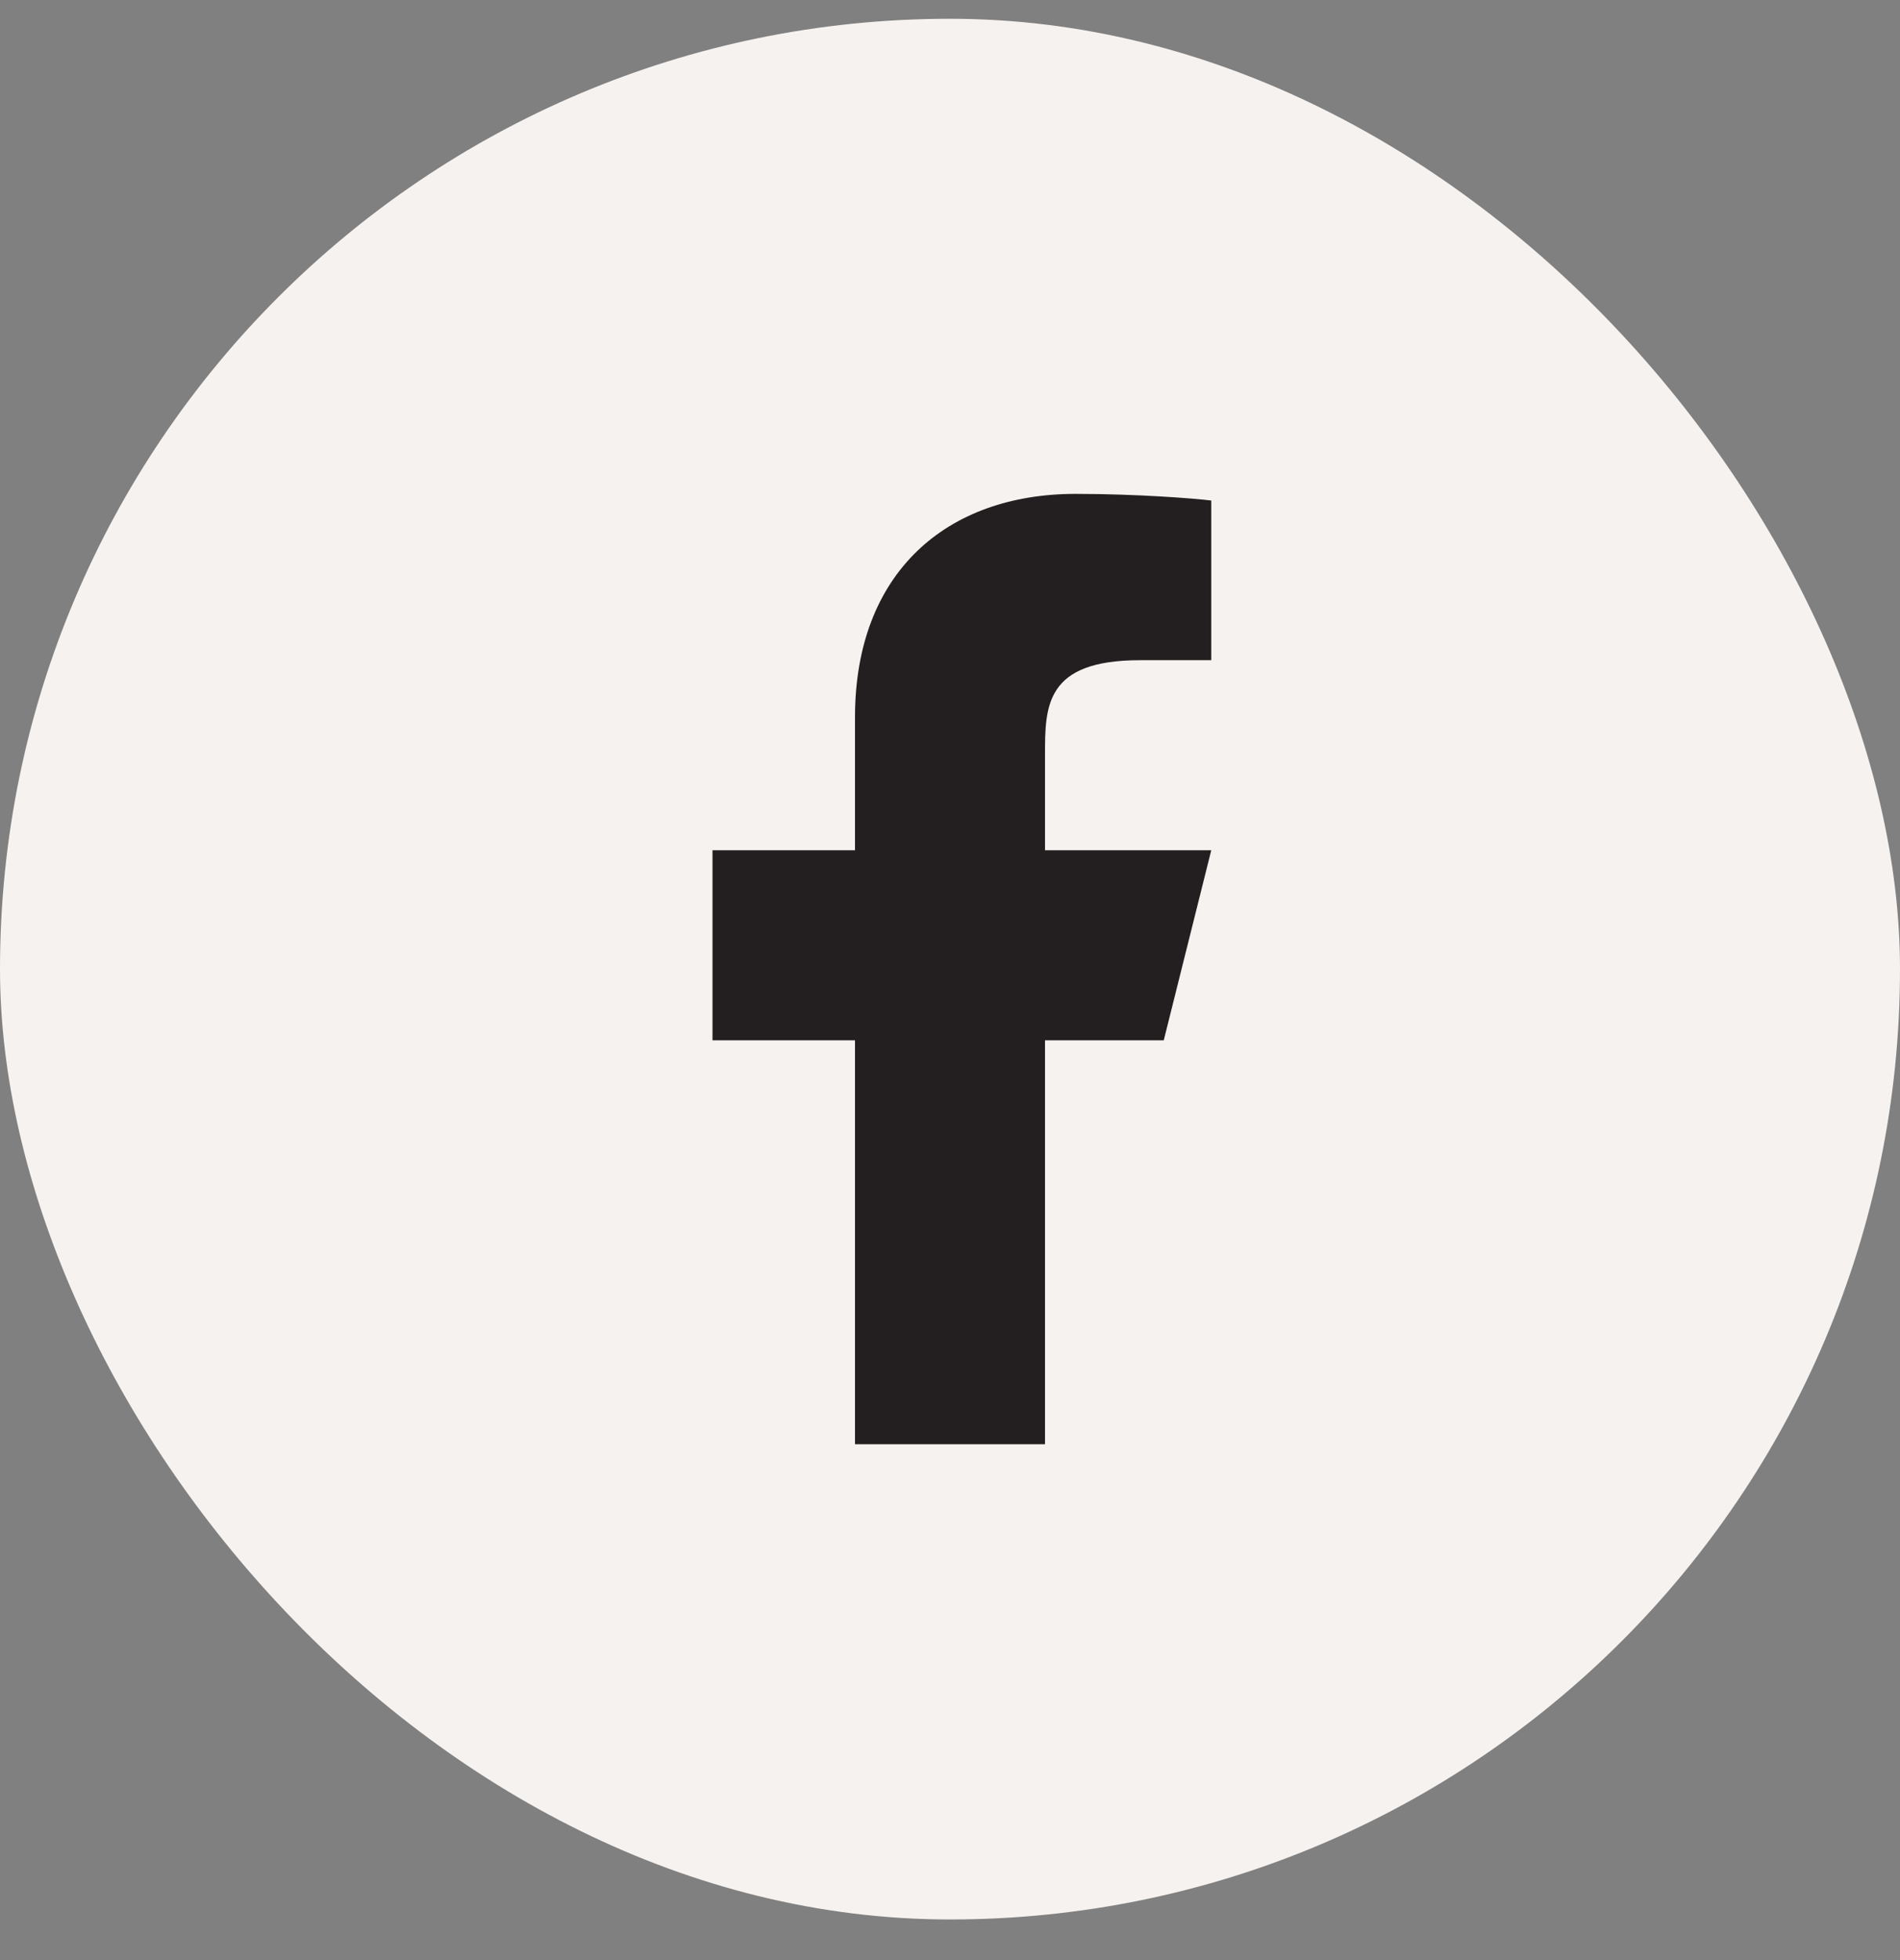 <svg width="32" height="33" viewBox="0 0 32 33" fill="none" xmlns="http://www.w3.org/2000/svg">
<rect x="0" y="0" width="32" height="33" fill="#808080" stroke="none"/>
<rect y="0.316" width="32" height="32" rx="16" fill="#F6F2EF"/>
<path d="M17.6 17.515H19.6L20.4 14.315H17.6V12.715C17.6 11.891 17.6 11.115 19.2 11.115H20.4V8.427C20.139 8.393 19.154 8.315 18.114 8.315C15.942 8.315 14.4 9.641 14.4 12.075V14.315H12V17.515H14.4V24.315H17.6V17.515Z" fill="#231F20"/>
</svg>

